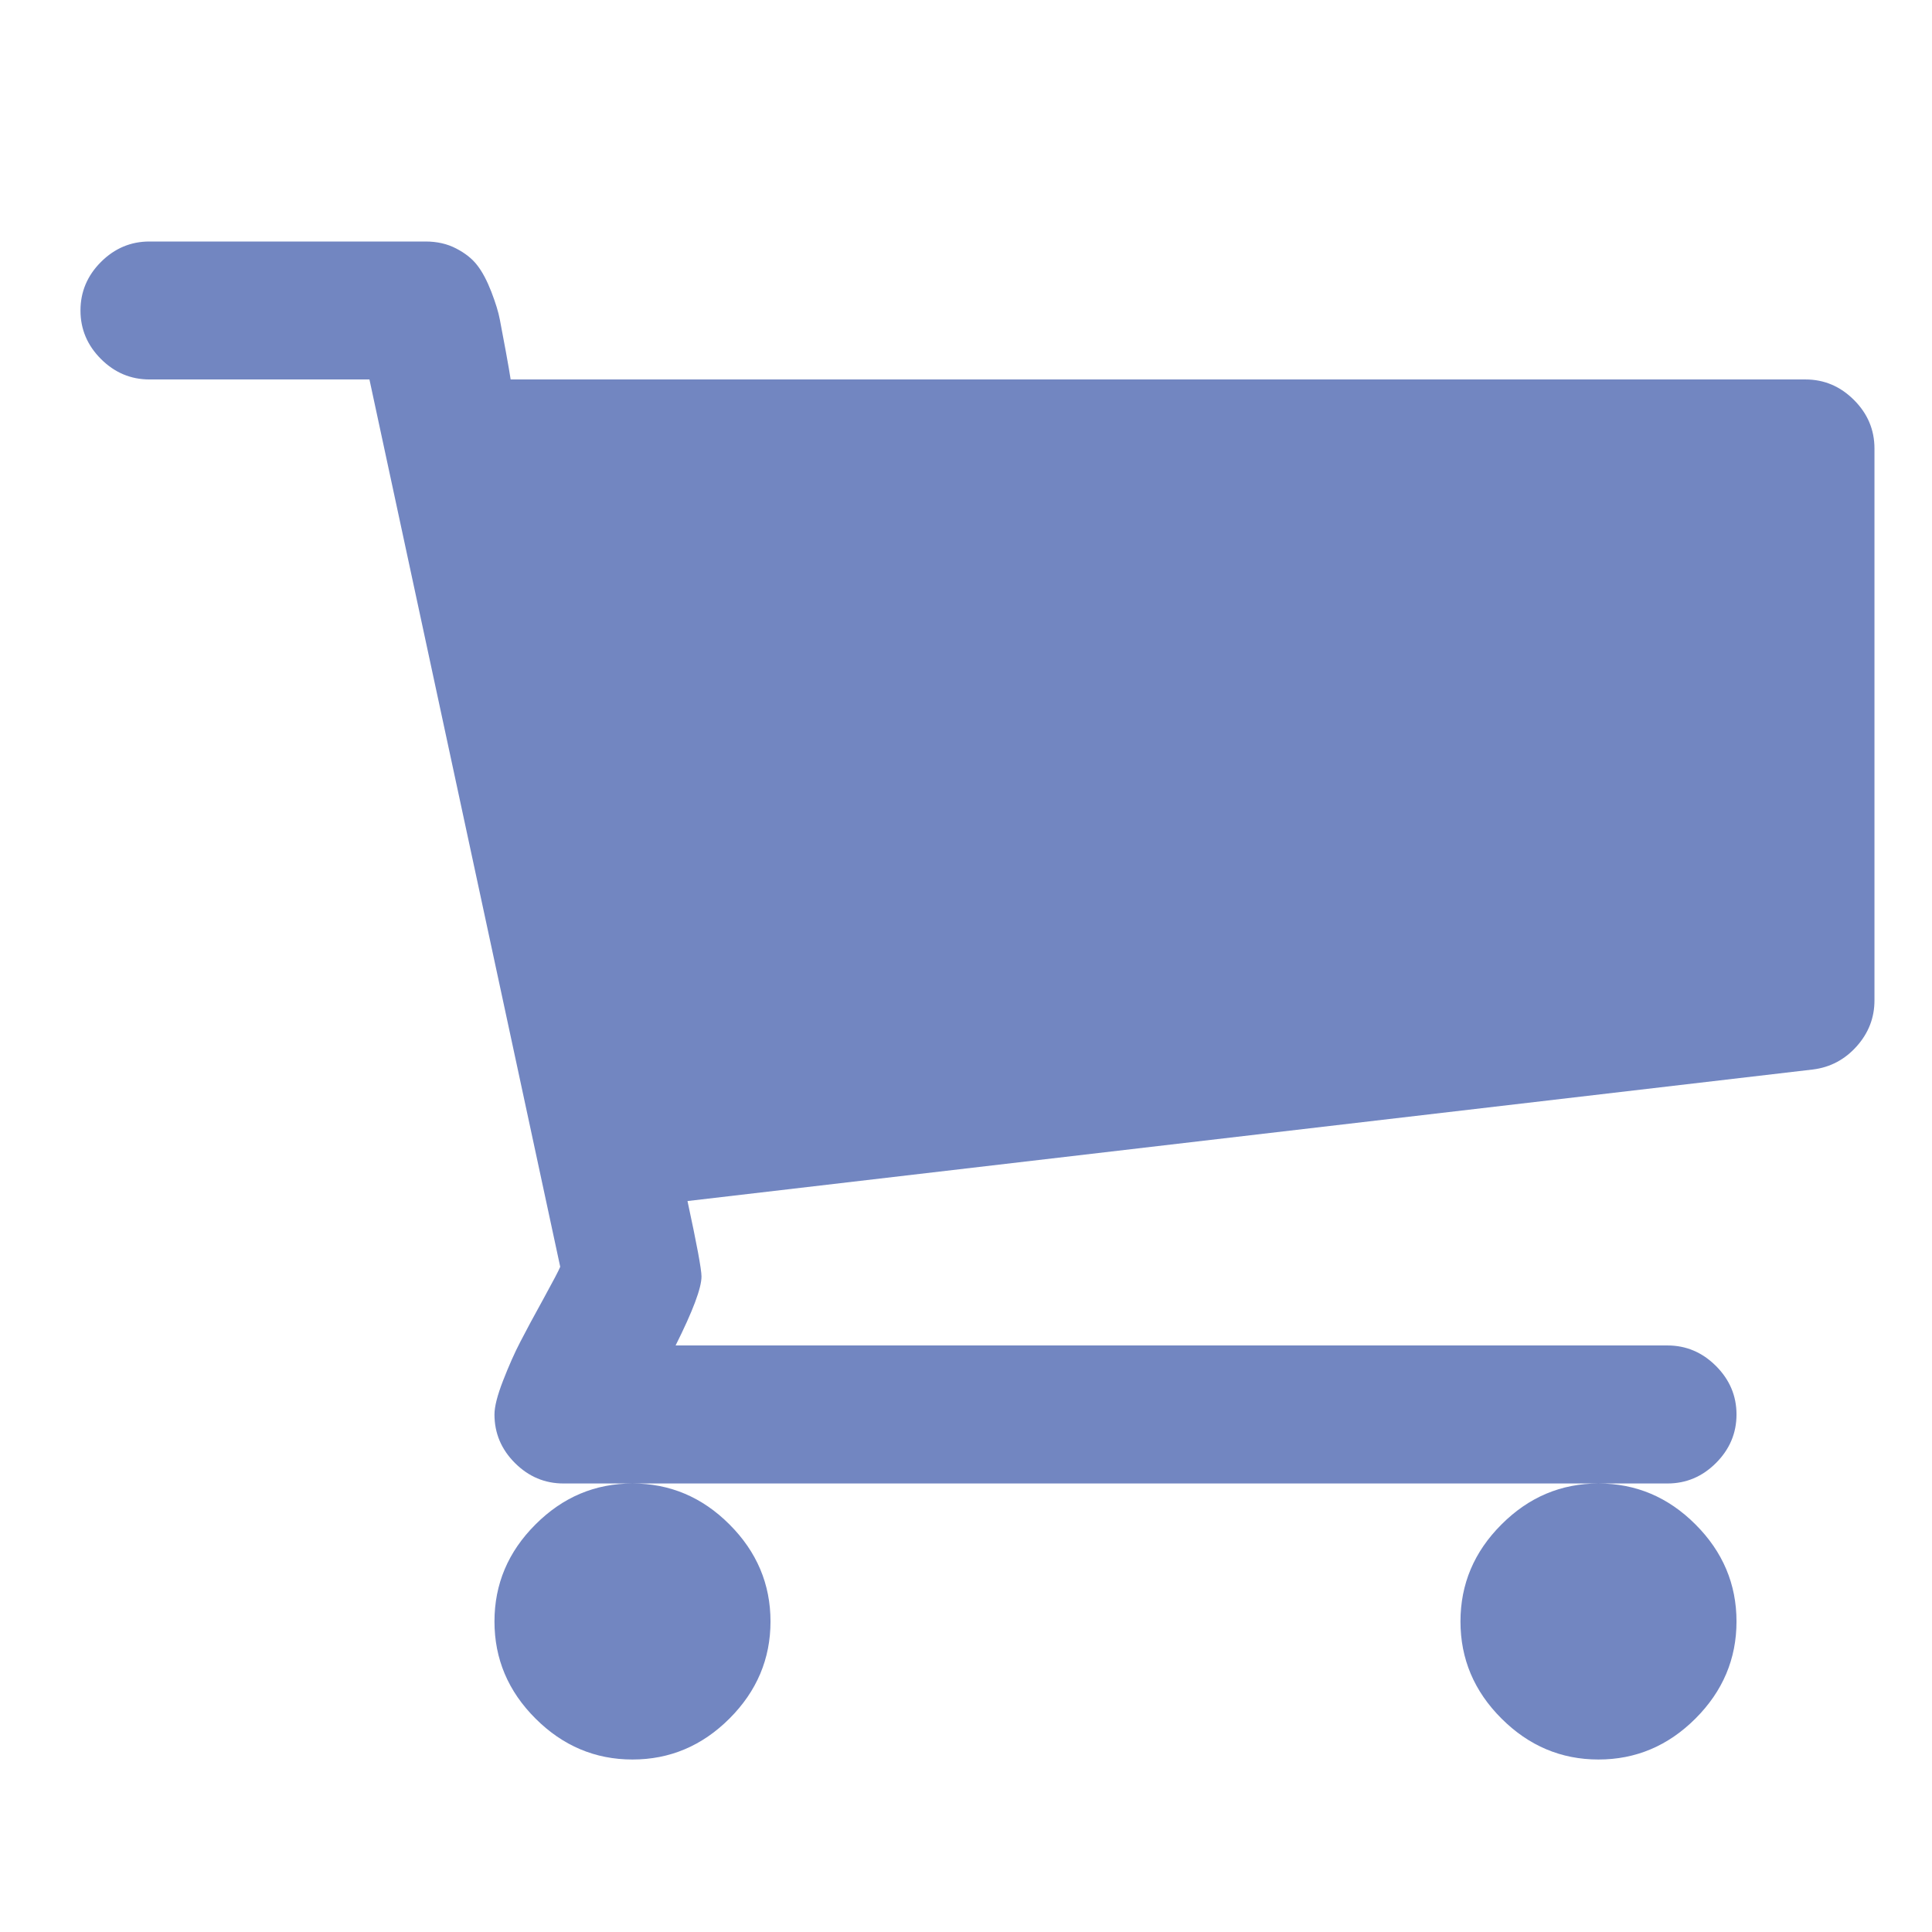 <svg width="32" height="32" viewBox="0 0 32 32" fill="none" xmlns="http://www.w3.org/2000/svg">
<path d="M12.762 26.857C12.762 27.476 12.535 28.012 12.083 28.464C11.631 28.916 11.095 29.143 10.476 29.143C9.857 29.143 9.321 28.916 8.869 28.464C8.416 28.012 8.19 27.476 8.19 26.857C8.19 26.238 8.416 25.702 8.869 25.25C9.321 24.797 9.857 24.571 10.476 24.571C11.095 24.571 11.631 24.797 12.083 25.25C12.535 25.702 12.762 26.238 12.762 26.857ZM28.762 26.857C28.762 27.476 28.535 28.012 28.083 28.464C27.631 28.916 27.095 29.143 26.476 29.143C25.857 29.143 25.321 28.916 24.869 28.464C24.416 28.012 24.19 27.476 24.19 26.857C24.19 26.238 24.416 25.702 24.869 25.25C25.321 24.797 25.857 24.571 26.476 24.571C27.095 24.571 27.631 24.797 28.083 25.25C28.535 25.702 28.762 26.238 28.762 26.857ZM31.047 7.428V16.571C31.047 16.857 30.949 17.11 30.753 17.33C30.556 17.55 30.315 17.678 30.029 17.714L11.387 19.893C11.541 20.607 11.619 21.024 11.619 21.143C11.619 21.333 11.476 21.714 11.19 22.285H27.619C27.928 22.285 28.196 22.399 28.422 22.625C28.648 22.851 28.762 23.119 28.762 23.428C28.762 23.738 28.648 24.006 28.422 24.232C28.196 24.458 27.928 24.571 27.619 24.571H9.333C9.023 24.571 8.756 24.458 8.529 24.232C8.303 24.006 8.19 23.738 8.19 23.428C8.19 23.297 8.238 23.11 8.333 22.866C8.428 22.622 8.523 22.407 8.619 22.223C8.714 22.038 8.842 21.8 9.003 21.509C9.163 21.217 9.256 21.041 9.279 20.982L6.119 6.285H2.476C2.166 6.285 1.898 6.172 1.672 5.946C1.446 5.72 1.333 5.452 1.333 5.143C1.333 4.833 1.446 4.565 1.672 4.339C1.898 4.113 2.166 4 2.476 4H7.047C7.238 4 7.407 4.038 7.556 4.116C7.705 4.193 7.821 4.285 7.904 4.393C7.988 4.5 8.065 4.646 8.137 4.83C8.208 5.015 8.256 5.169 8.279 5.294C8.303 5.419 8.336 5.595 8.378 5.821C8.419 6.047 8.446 6.202 8.458 6.285H29.904C30.214 6.285 30.482 6.399 30.708 6.625C30.934 6.851 31.047 7.119 31.047 7.428Z" fill="#7286C1"/>
</svg>
